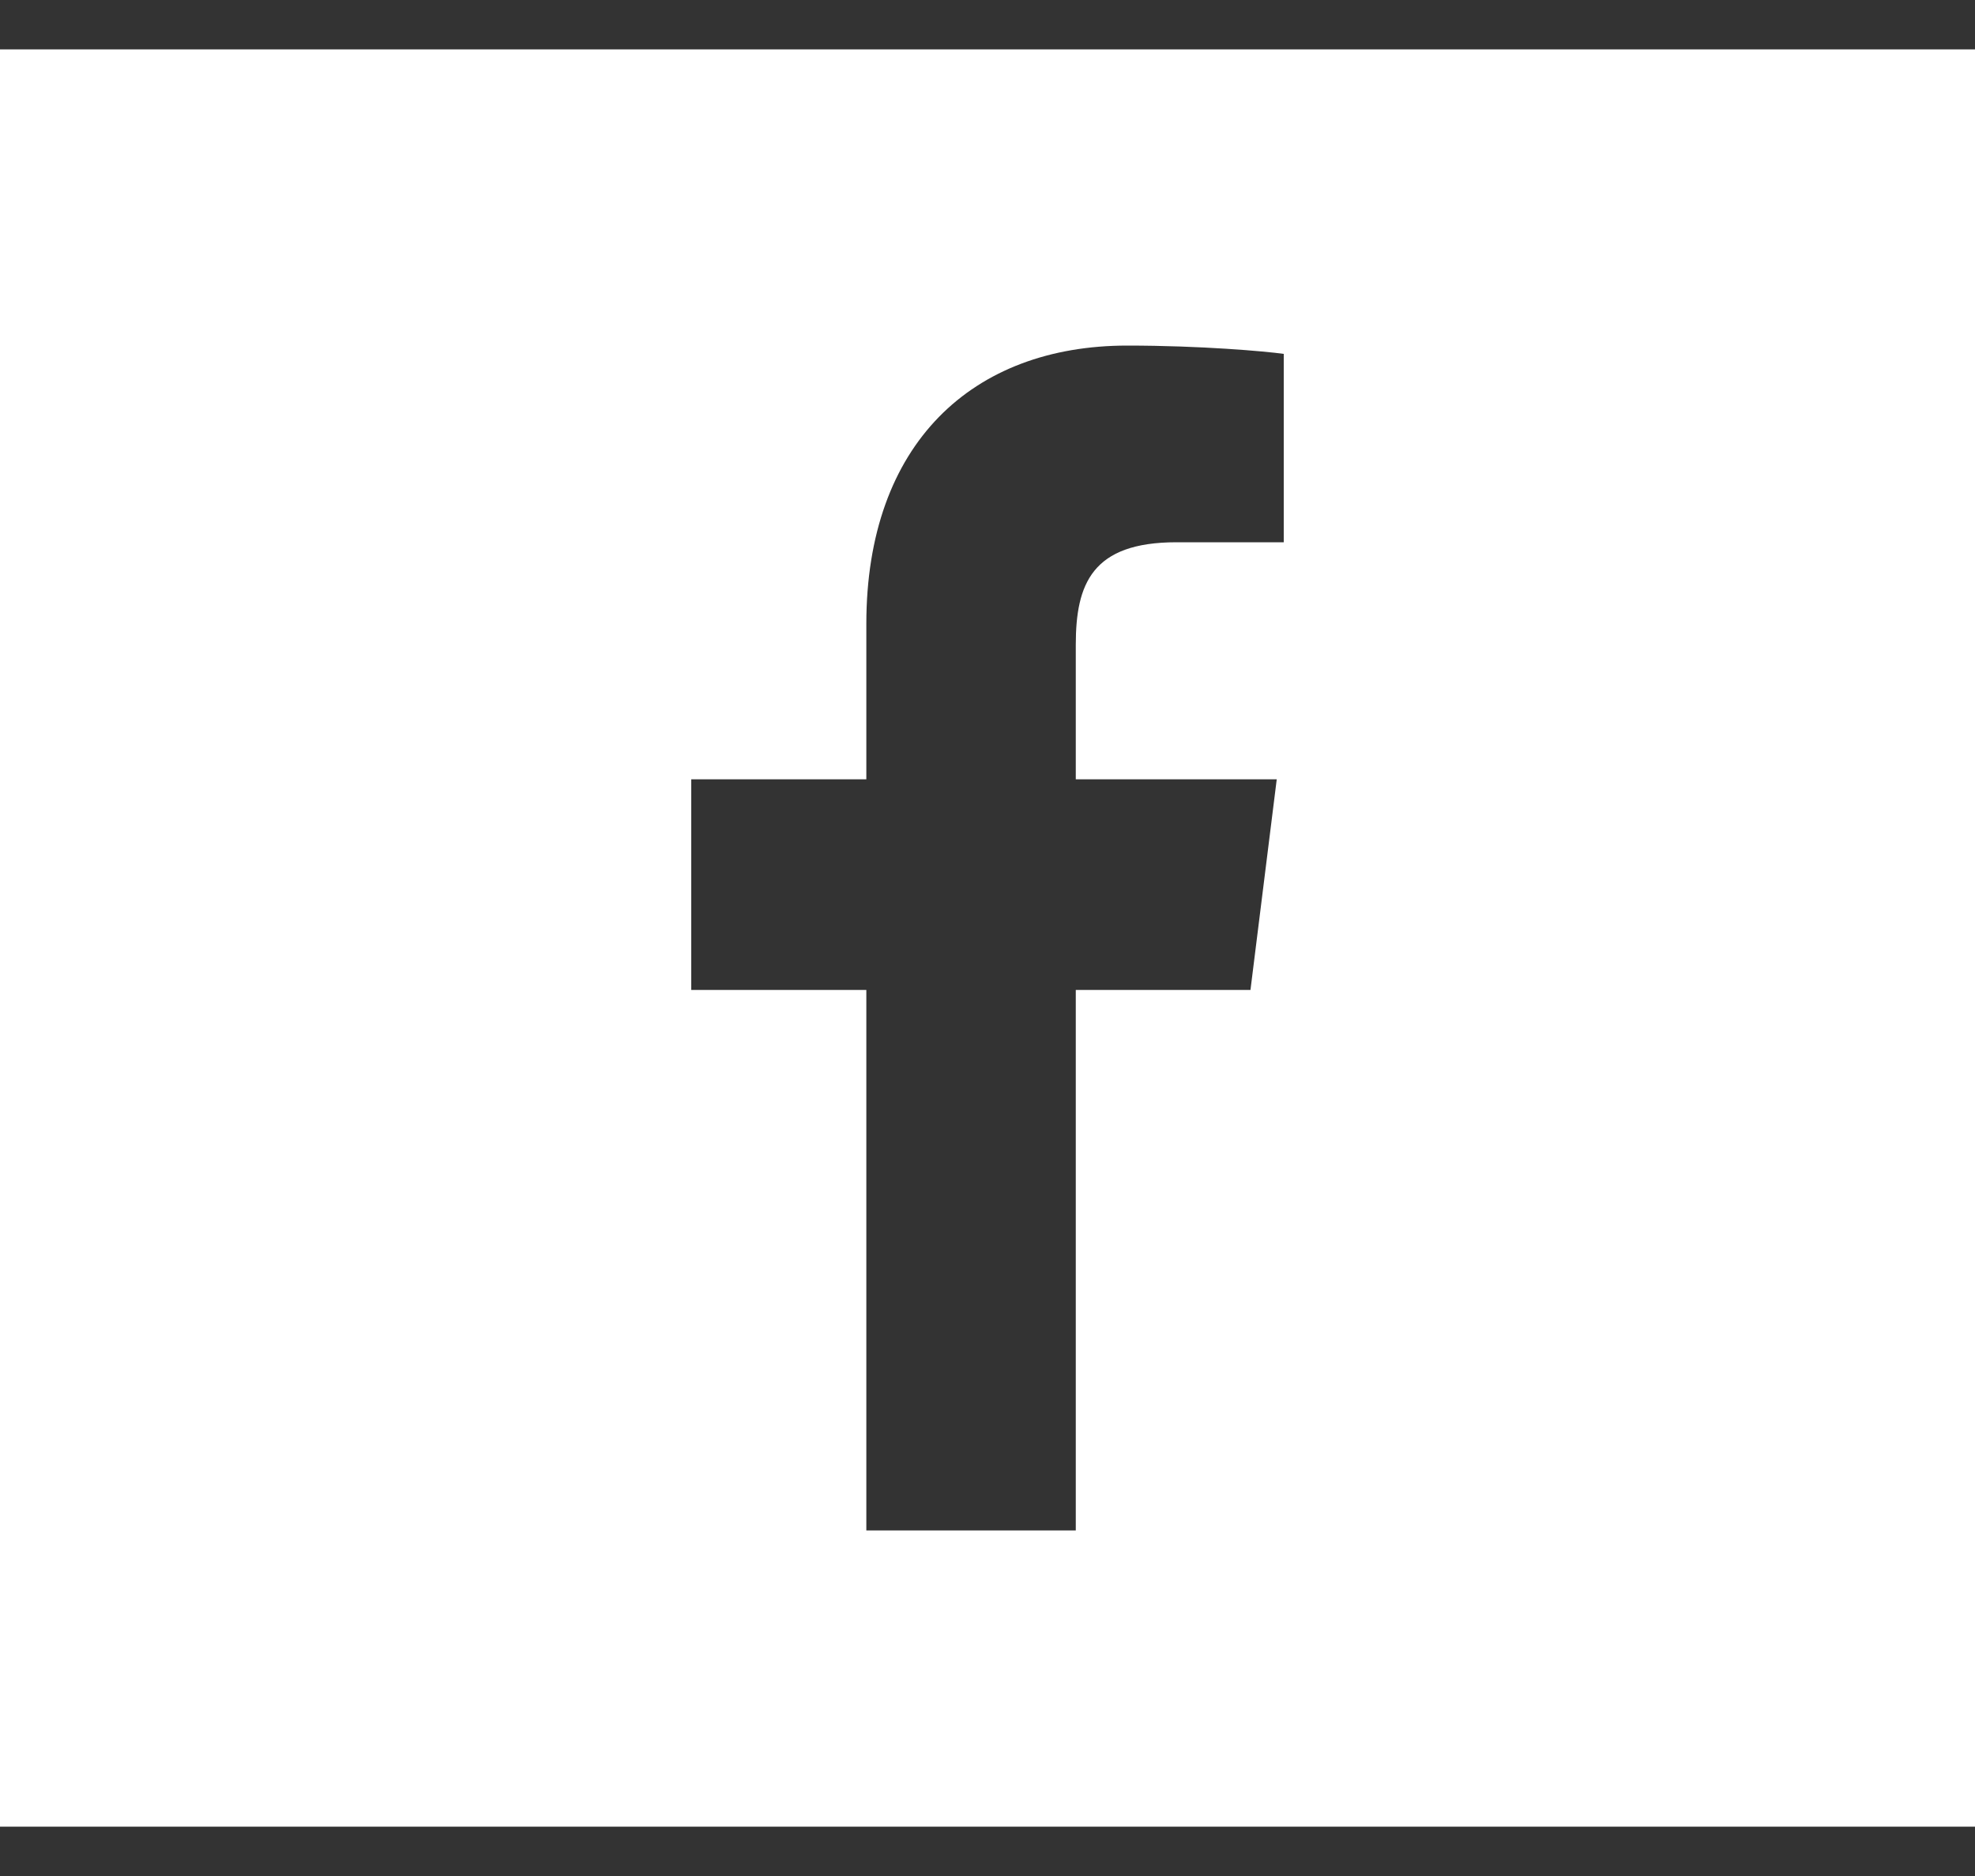 <svg width="20" height="19" viewBox="0 0 20 19" fill="none" xmlns="http://www.w3.org/2000/svg">
<rect x="0" y="0" width="20" height="19" fill="#333333" stroke="none"/>
<path fill-rule="evenodd" clip-rule="evenodd" d="M20 0.5H0V18.5H20V0.5ZM11.913 5.492H13V3.584C12.812 3.558 12.166 3.5 11.415 3.5C9.847 3.5 8.773 4.494 8.773 6.319V7.893H7V10.026H8.773V15.5H10.894V10.026H12.663L12.929 7.893H10.894V6.531C10.894 5.913 11.059 5.492 11.913 5.492Z" fill="white"/>
</svg>
